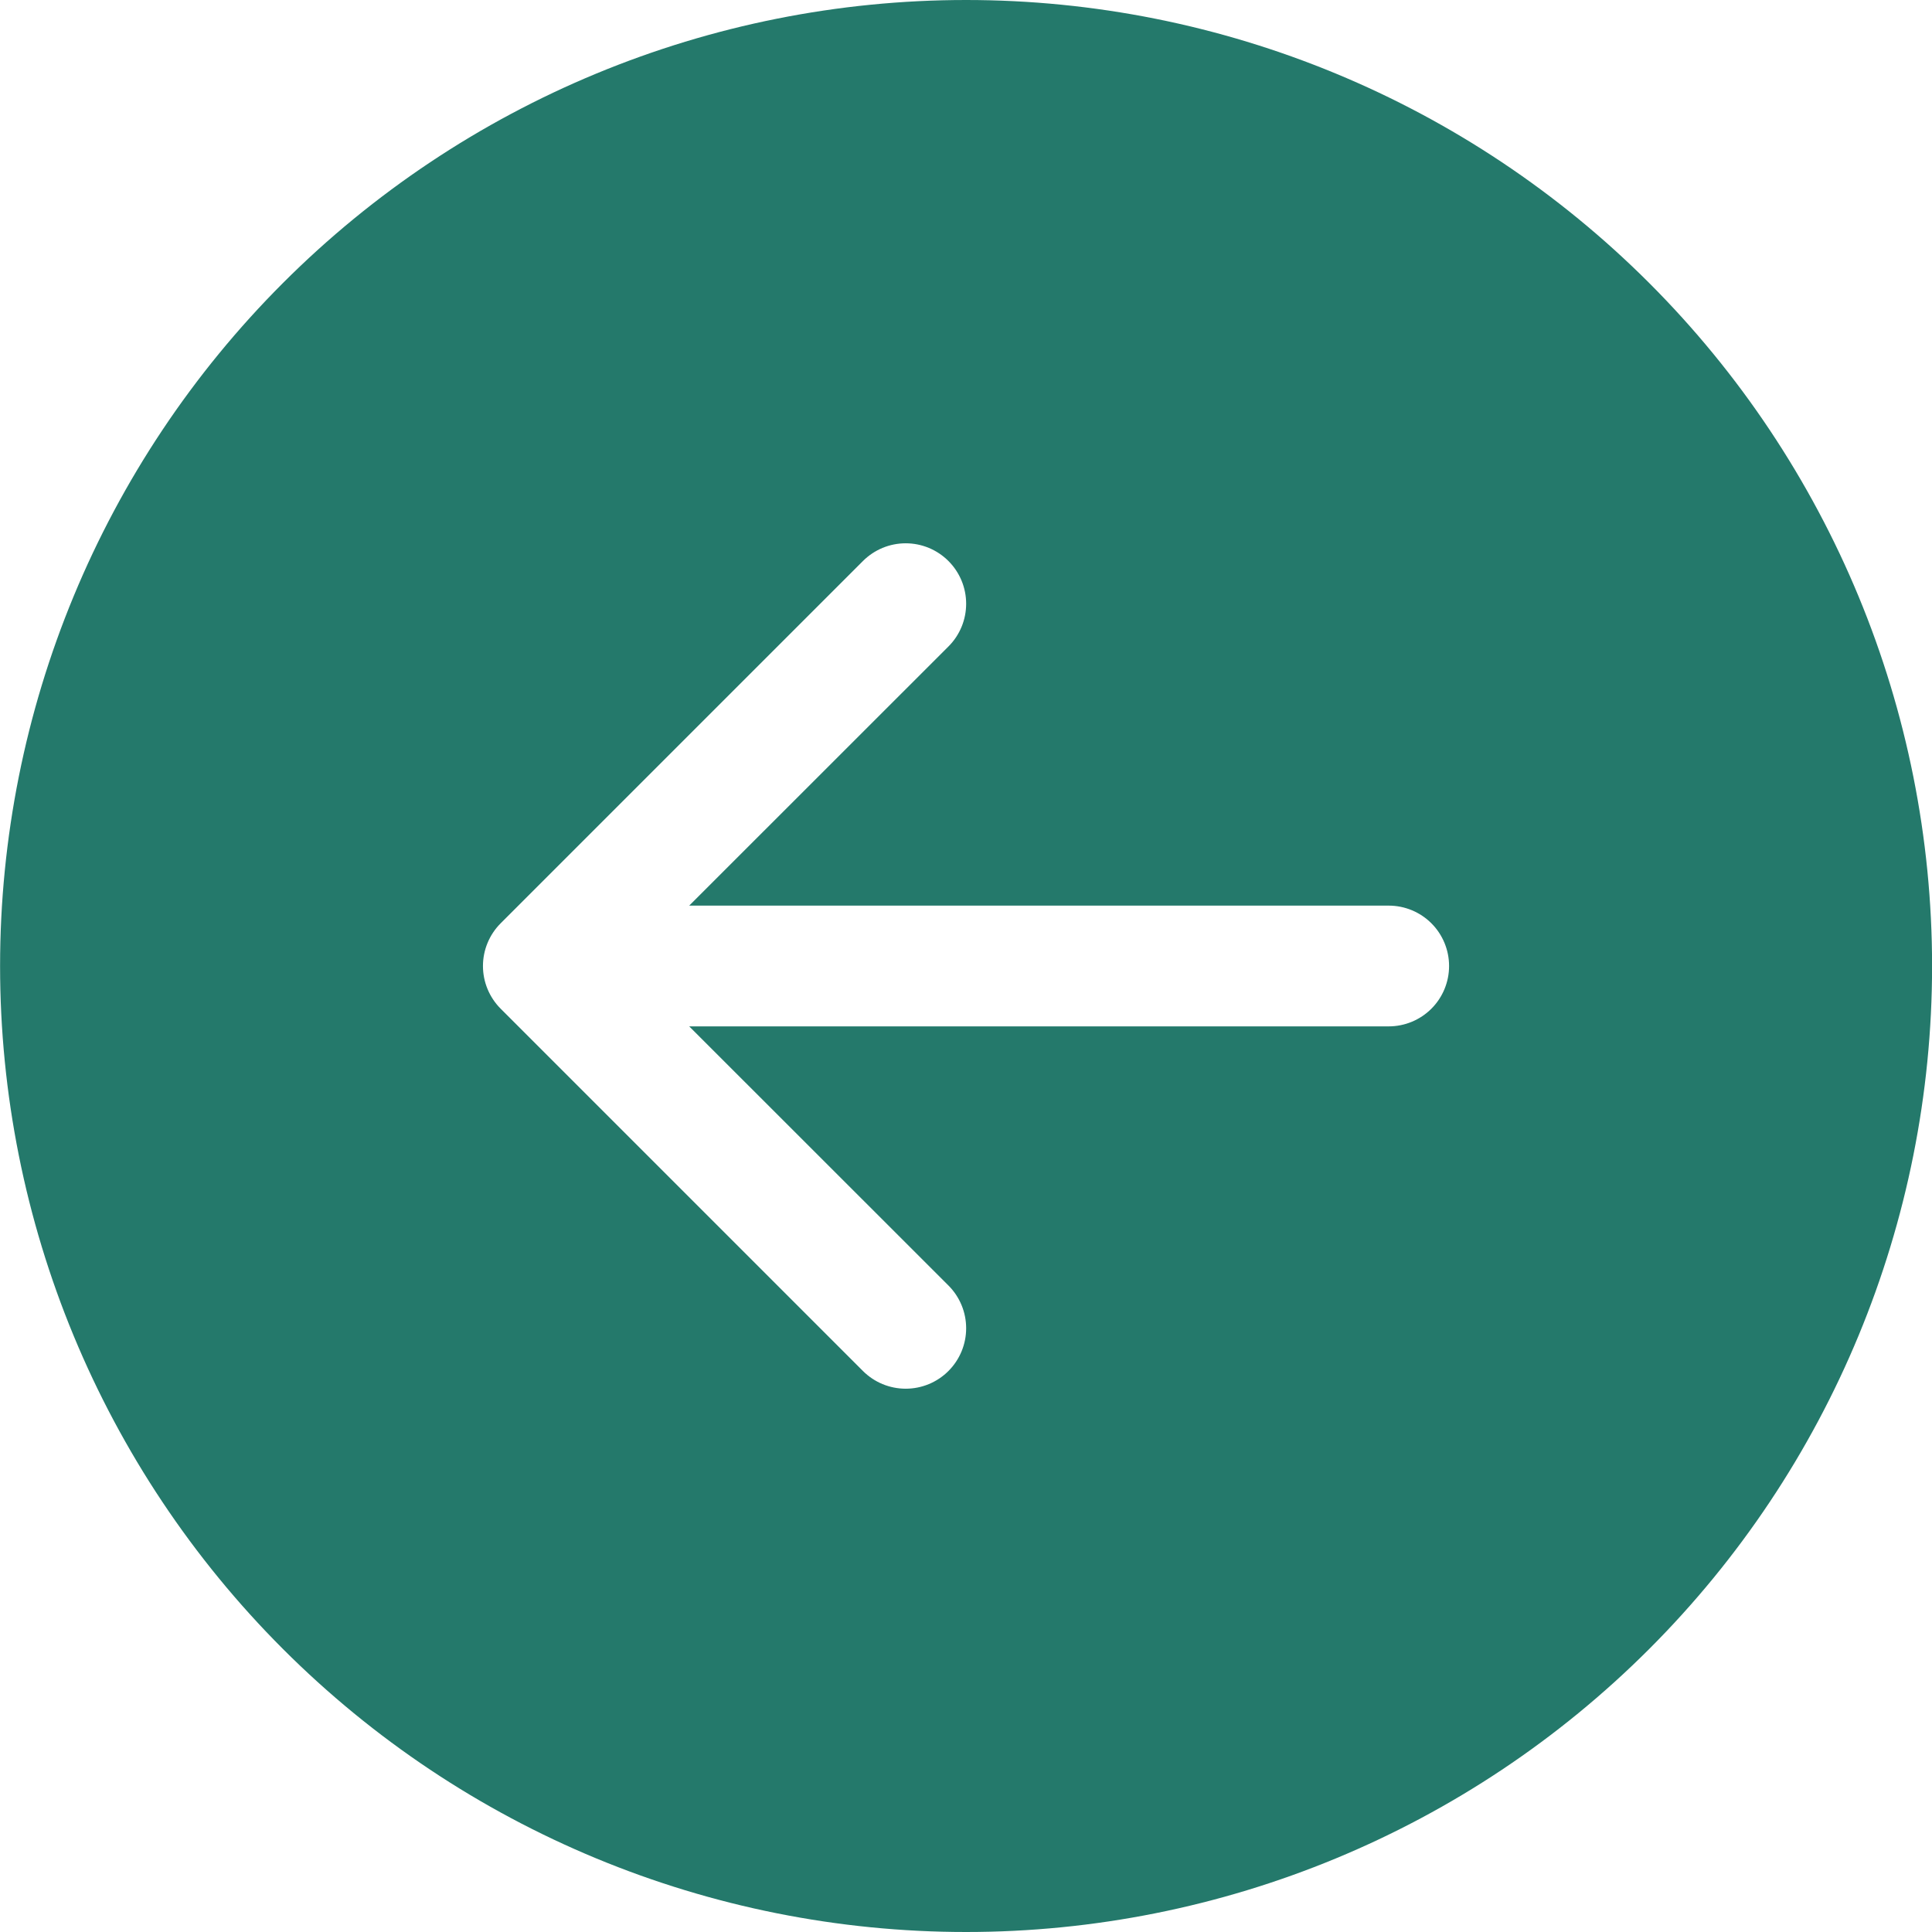 <?xml version="1.0" encoding="UTF-8"?> <svg xmlns="http://www.w3.org/2000/svg" width="100" height="100" viewBox="0 0 100 100" fill="none"><g clip-path="url(#clip0_2245_2838)"><path d="M50.004 0C36.743 0 24.025 5.268 14.649 14.645C5.272 24.021 0.004 36.739 0.004 50C0.004 63.261 5.272 75.978 14.649 85.355C24.025 94.732 36.743 100 50.004 100C63.265 100 75.982 94.732 85.359 85.355C94.736 75.978 100.004 63.261 100.004 50C100.004 36.739 94.736 24.021 85.359 14.645C75.982 5.268 63.265 0 50.004 0ZM71.879 46.875C72.708 46.875 73.503 47.204 74.089 47.79C74.675 48.376 75.004 49.171 75.004 50C75.004 50.829 74.675 51.624 74.089 52.21C73.503 52.796 72.708 53.125 71.879 53.125H35.673L49.091 66.537C49.382 66.828 49.612 67.173 49.77 67.553C49.927 67.932 50.008 68.339 50.008 68.75C50.008 69.161 49.927 69.568 49.77 69.947C49.612 70.327 49.382 70.672 49.091 70.963C48.801 71.253 48.456 71.484 48.076 71.641C47.697 71.798 47.29 71.879 46.879 71.879C46.468 71.879 46.061 71.798 45.681 71.641C45.302 71.484 44.957 71.253 44.666 70.963L25.916 52.212C25.625 51.922 25.395 51.577 25.237 51.198C25.079 50.818 24.998 50.411 24.998 50C24.998 49.589 25.079 49.182 25.237 48.802C25.395 48.423 25.625 48.078 25.916 47.788L44.666 29.038C44.957 28.747 45.302 28.517 45.681 28.359C46.061 28.202 46.468 28.121 46.879 28.121C47.29 28.121 47.697 28.202 48.076 28.359C48.456 28.517 48.801 28.747 49.091 29.038C49.382 29.328 49.612 29.673 49.77 30.053C49.927 30.432 50.008 30.839 50.008 31.25C50.008 31.661 49.927 32.068 49.77 32.447C49.612 32.827 49.382 33.172 49.091 33.462L35.673 46.875H71.879Z" fill="#24796B"></path></g><defs><clipPath id="clip0_2245_2838"><rect width="100" height="100" fill="white" transform="translate(0.004)"></rect></clipPath></defs></svg> 